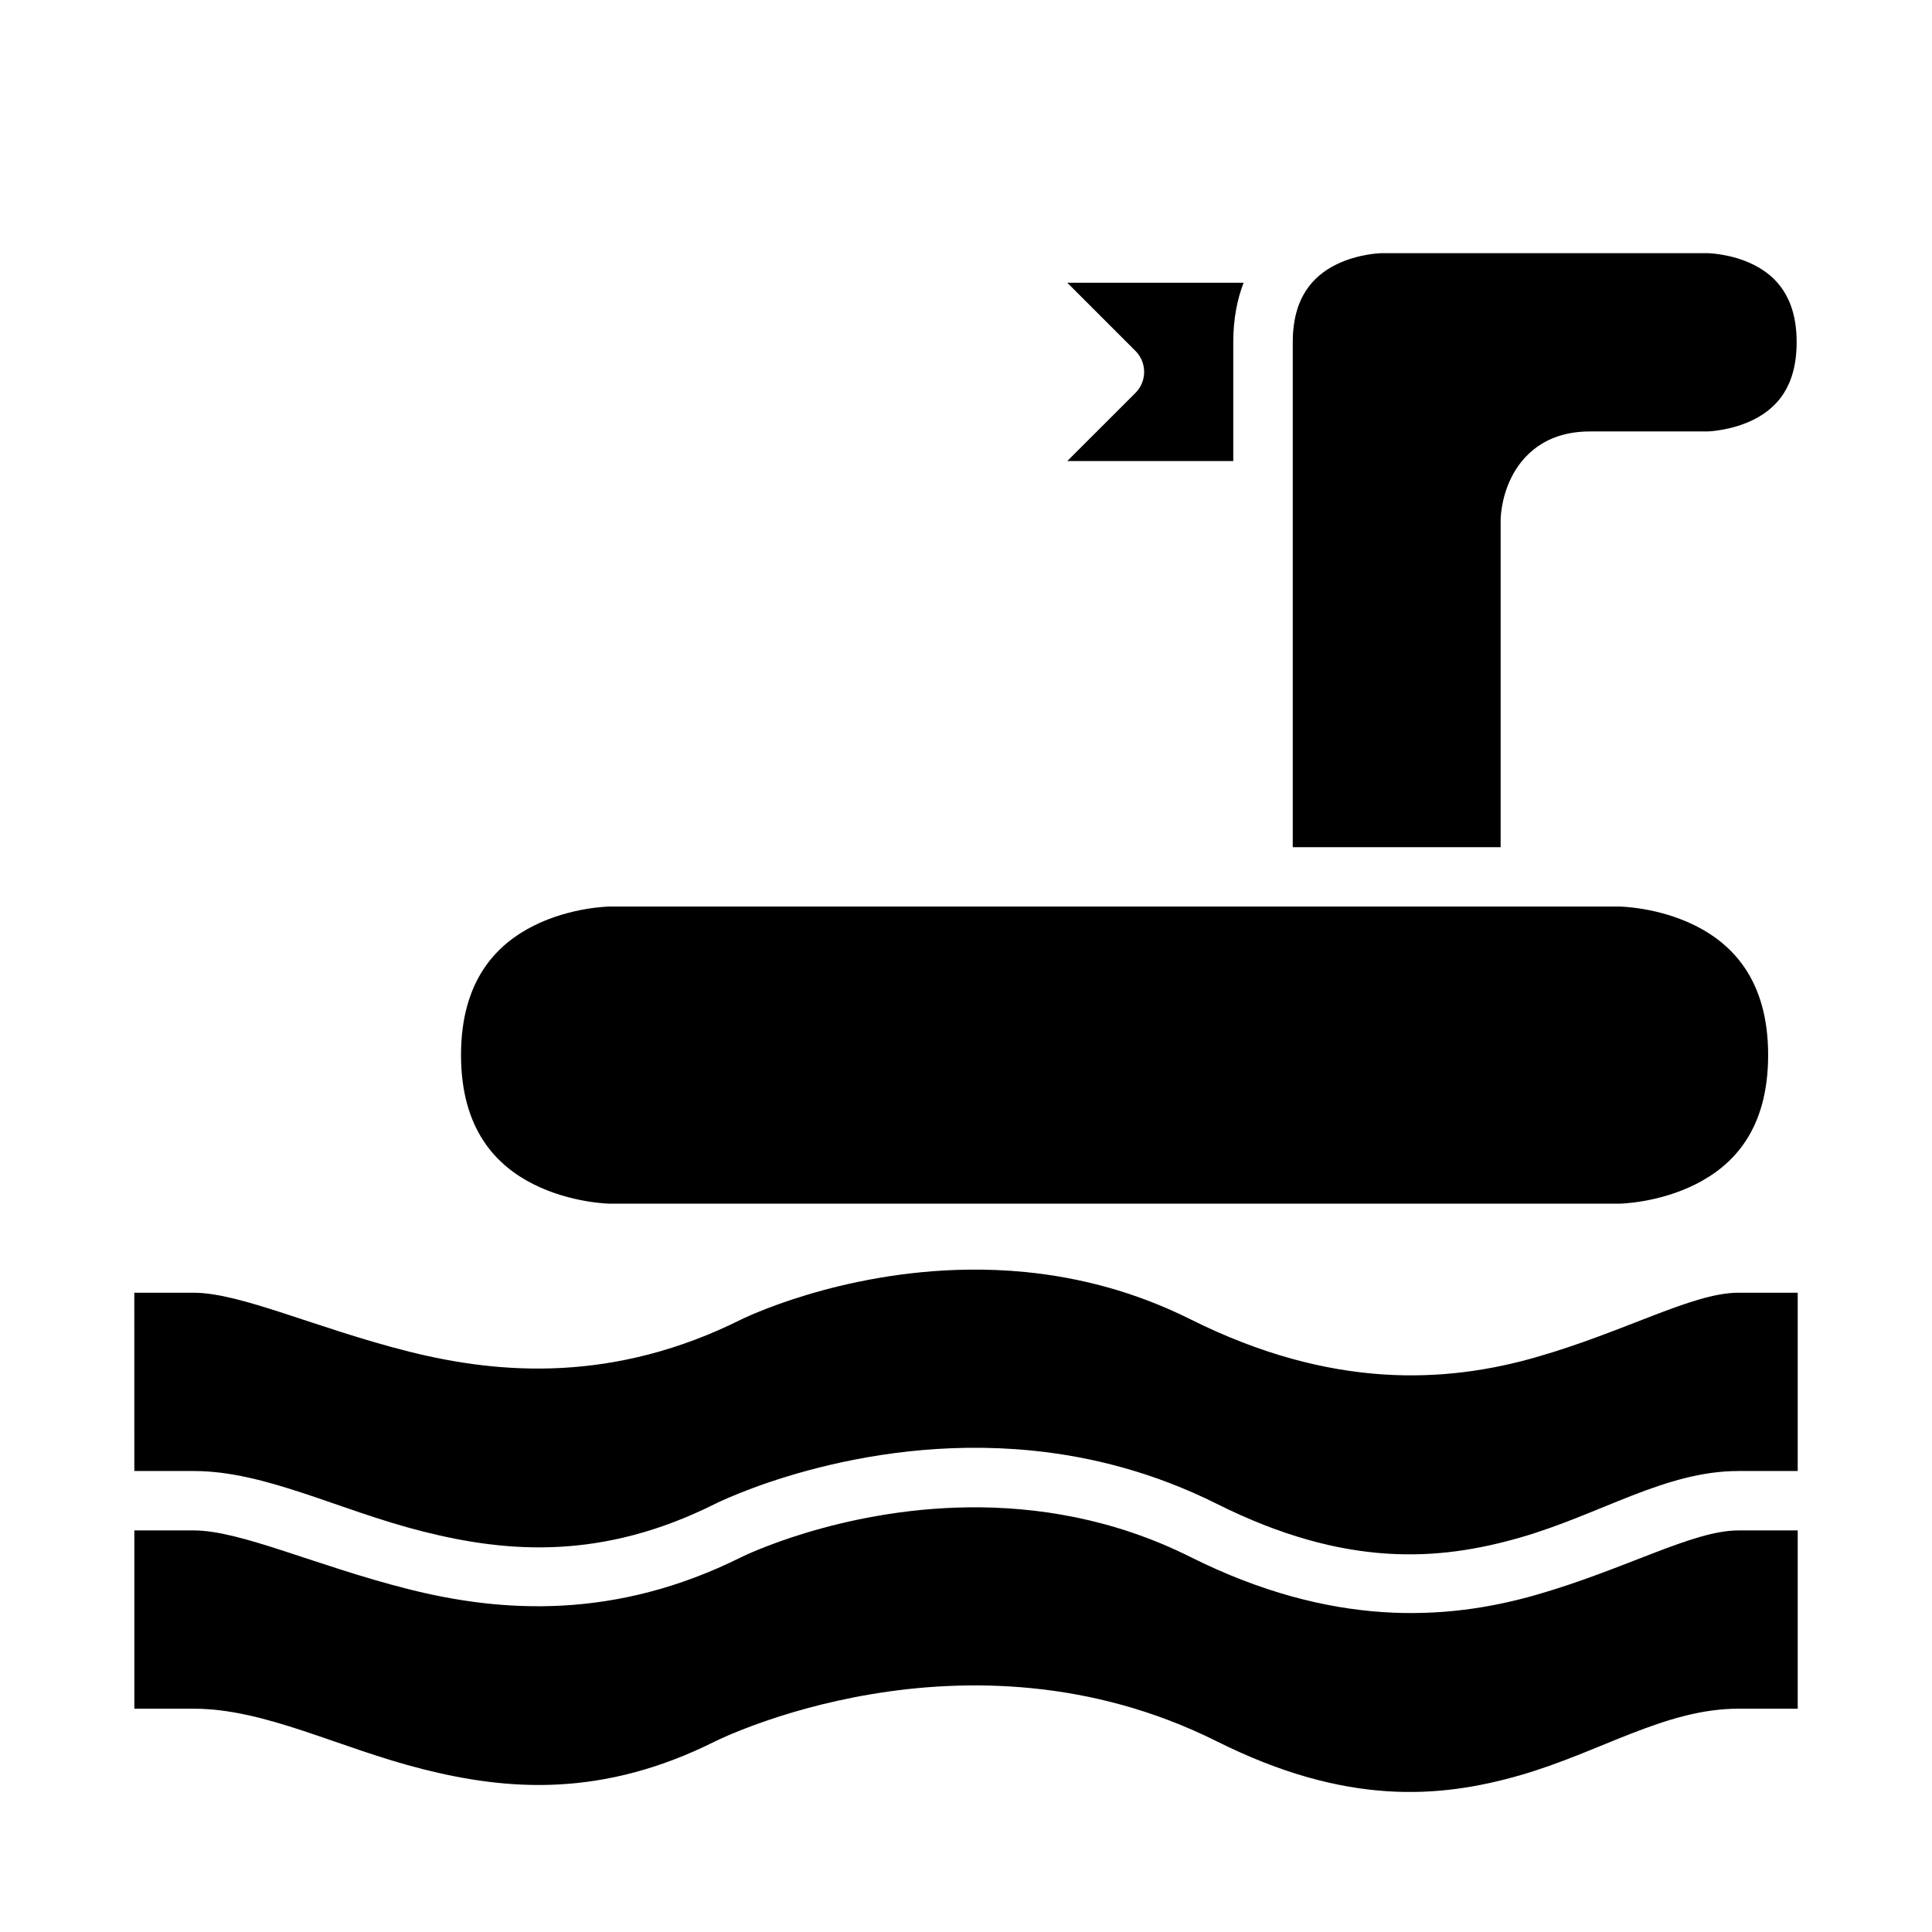 <?xml version="1.0" encoding="UTF-8"?>
<!-- The Best Svg Icon site in the world: iconSvg.co, Visit us! https://iconsvg.co -->
<svg fill="#000000" width="800px" height="800px" version="1.1" viewBox="144 144 512 512" xmlns="http://www.w3.org/2000/svg">
 <g>
  <path d="m400.66 543.46c18.023-0.207 38.438 2.969 58.793 13.145 37.543 18.77 67.895 16.863 91.637 10.055 23.742-6.809 41.484-17.082 53.582-17.082h15.742v47.246h-15.742c-19.391 0-36.602 11.547-57.887 17.652-21.285 6.102-46.055 8.129-80.305-8.996-66.73-33.367-132.96 0-132.96 0-29.855 14.93-54.852 13.059-77.398 7.379-22.547-5.68-41.734-16.035-60.777-16.035h-15.742v-47.246h15.742c12.445 0 32.383 9.387 56.949 15.574 24.566 6.188 54.684 8.242 88.27-8.547 0 0 25.695-12.746 60.102-13.145z"/>
  <path d="m400.64 480.47c4.914-0.059 10 0.125 15.223 0.645 13.926 1.387 28.781 5.098 43.59 12.5 37.543 18.77 67.895 16.863 91.637 10.055 23.738-6.805 41.48-17.082 53.578-17.082h15.742v47.246h-15.742c-19.391 0-36.602 11.547-57.887 17.652-21.285 6.102-46.055 8.176-80.305-8.949-16.684-8.34-33.328-12.551-48.922-14.113-46.789-4.691-84.039 14.113-84.039 14.113-29.855 14.93-54.852 13.012-77.398 7.332-22.547-5.68-41.734-16.035-60.777-16.035h-15.742l-0.004-47.246h15.742c12.445 0 32.383 9.387 56.949 15.574 24.566 6.188 54.684 8.242 88.27-8.547 0 0 25.684-12.746 60.086-13.145z"/>
  <path d="m305.52 384.25h267.65s10.18 0.094 20.109 5.059c9.93 4.965 19.297 14.516 19.297 34.285 0 19.91-9.367 29.32-19.297 34.285-9.93 4.965-20.109 5.106-20.109 5.106h-267.65s-10.117-0.141-20.051-5.106c-9.93-4.961-19.293-14.516-19.293-34.285 0-19.762 9.363-29.32 19.293-34.285s20.051-5.059 20.051-5.059z"/>
  <path d="m426.84 218.93h46.727c-1.707 4.418-2.738 9.621-2.738 15.746v31.504h-43.988l18.082-18.066c3.051-3.07 3.051-8.031 0-11.102z"/>
  <path d="m510.18 211.09h86.301s6.258 0.078 12.254 3.074c5.996 2.996 11.395 8.66 11.395 20.512 0 11.918-5.398 17.527-11.395 20.527-5.996 2.996-12.254 3.137-12.254 3.137h-31.148c-11.805 0-17.895 6.379-20.801 12.191-2.91 5.812-2.848 11.391-2.848 11.391v86.594h-55.09v-133.84c0-11.852 5.398-17.512 11.395-20.512 5.996-2.996 12.191-3.074 12.191-3.074z"/>
 </g>
</svg>